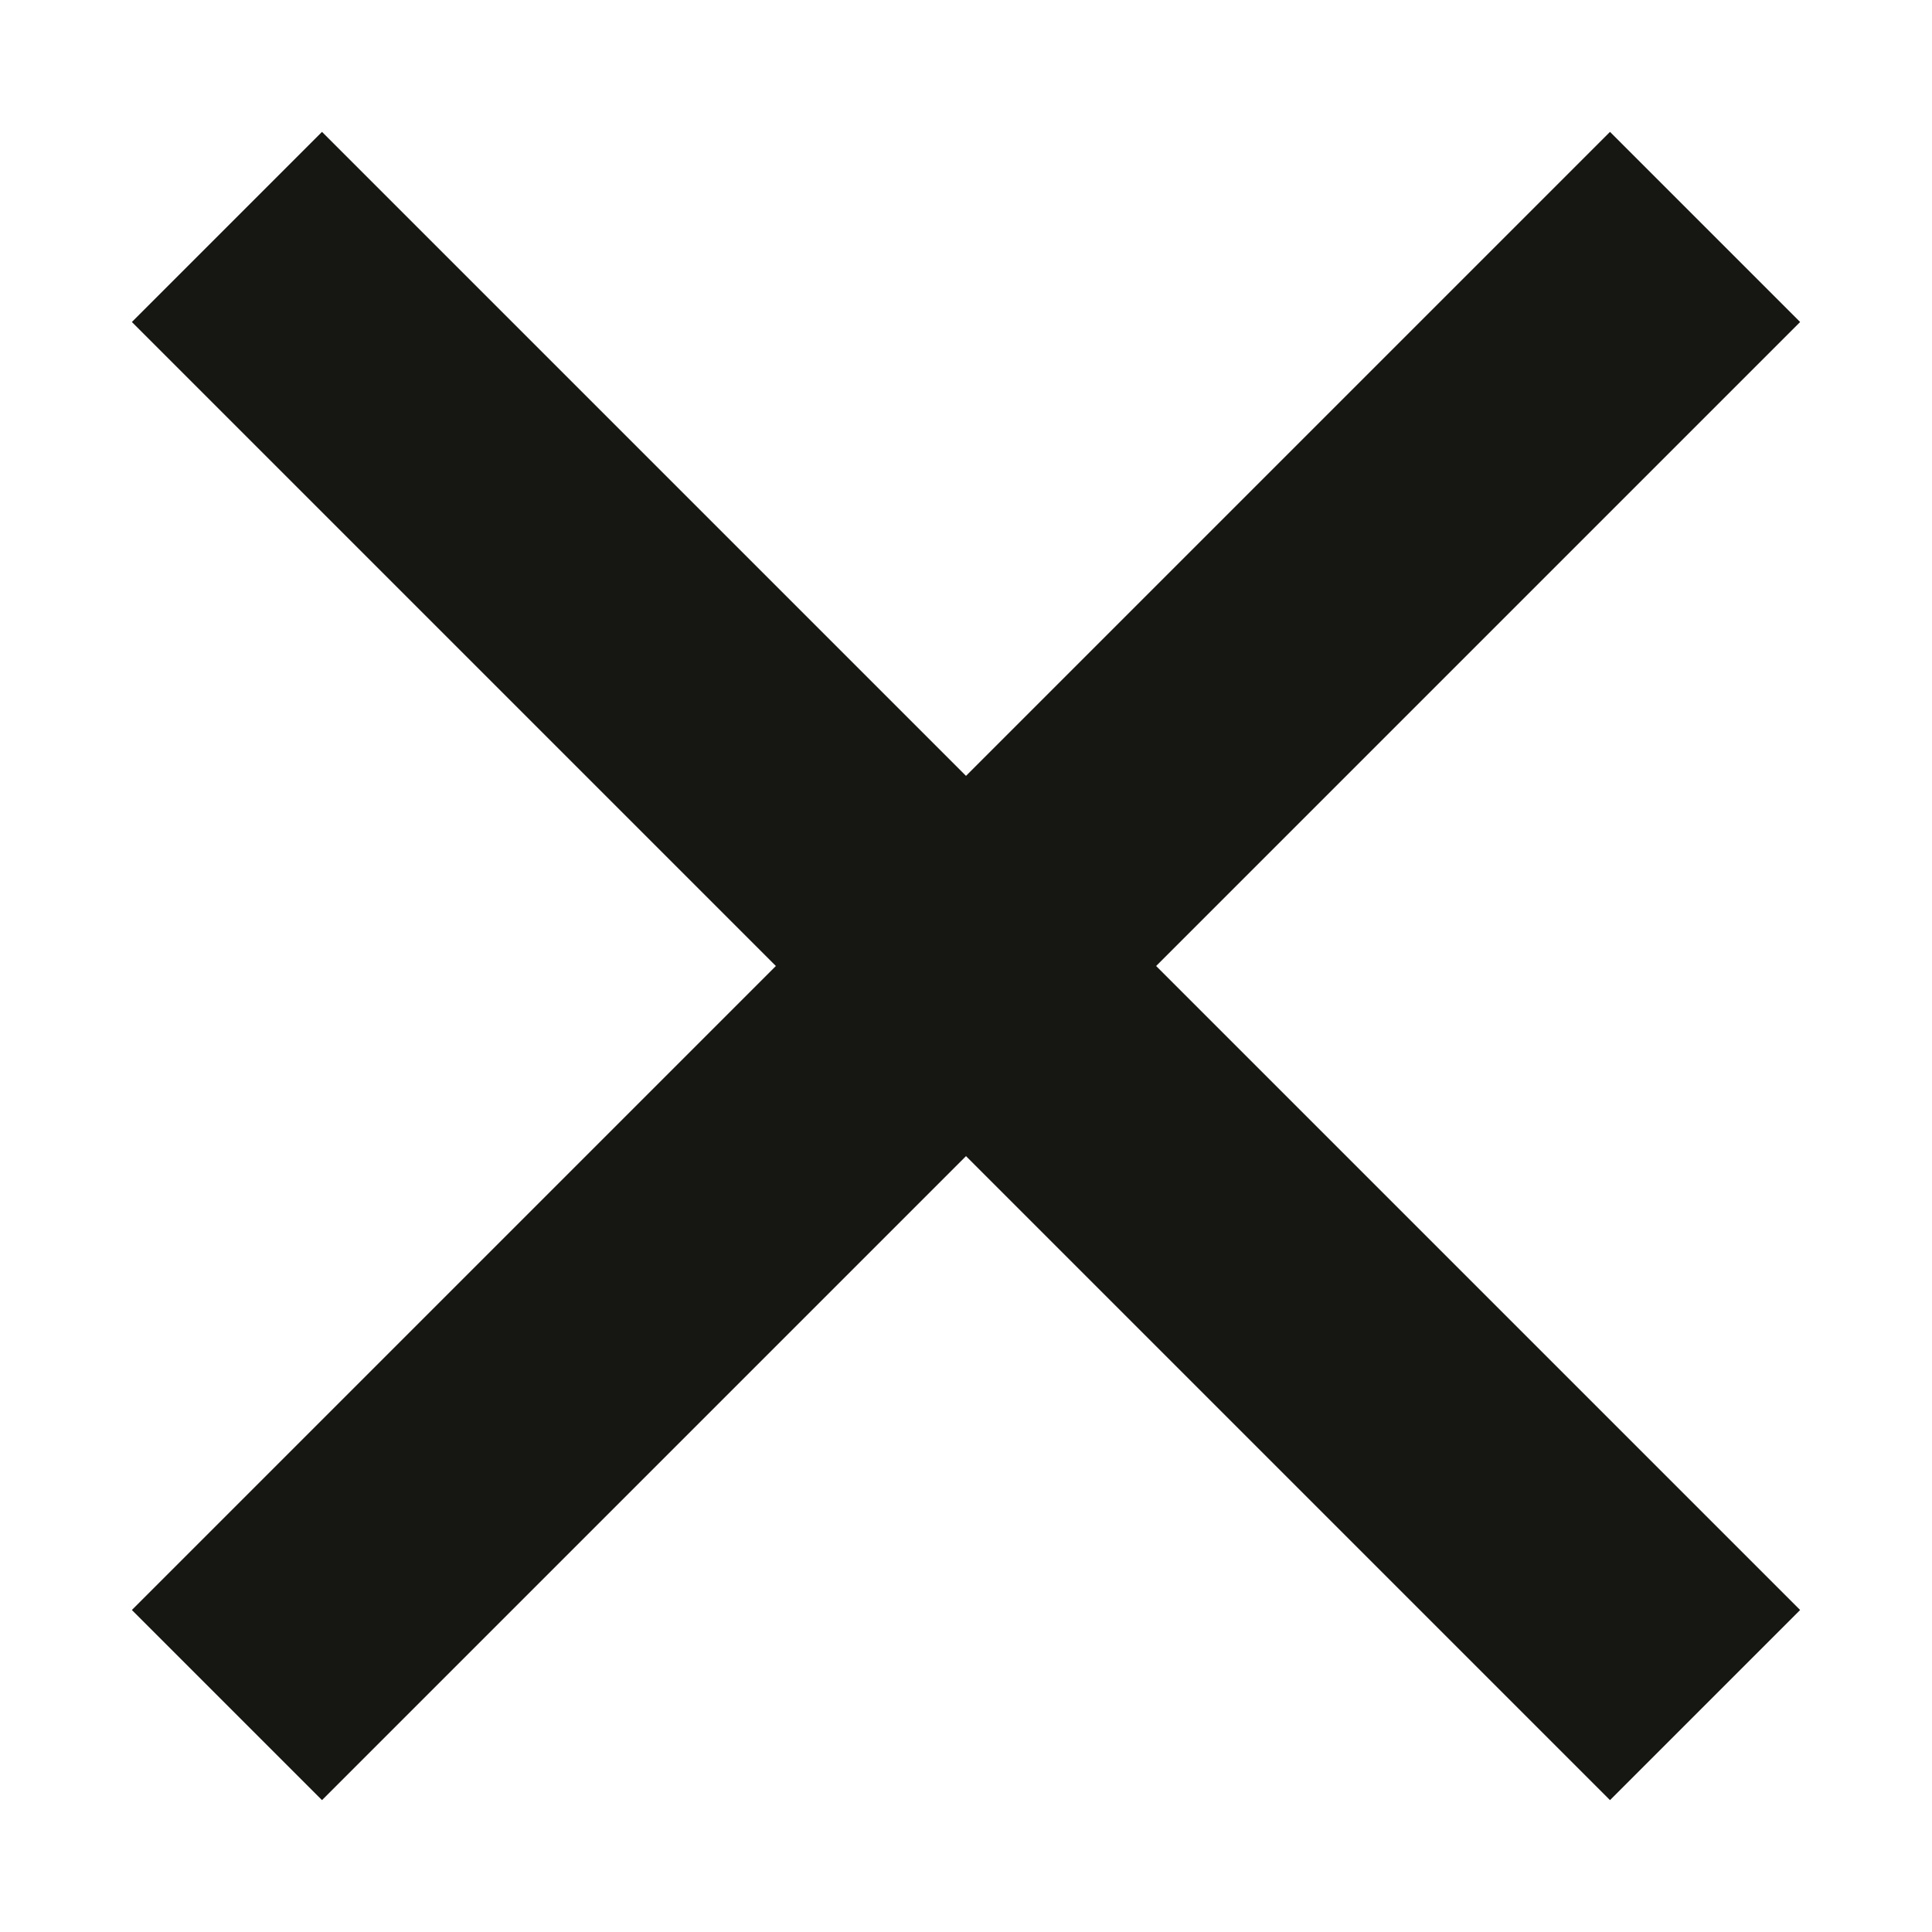 <?xml version="1.0" encoding="UTF-8"?> <svg xmlns="http://www.w3.org/2000/svg" width="12" height="12" viewBox="0 0 12 12" fill="none"><path d="M10 2L2 10" stroke="#161713" stroke-width="1.67" stroke-linecap="square" stroke-linejoin="round"></path><path d="M2 2L10 10" stroke="#161713" stroke-width="1.67" stroke-linecap="square" stroke-linejoin="round"></path></svg> 
